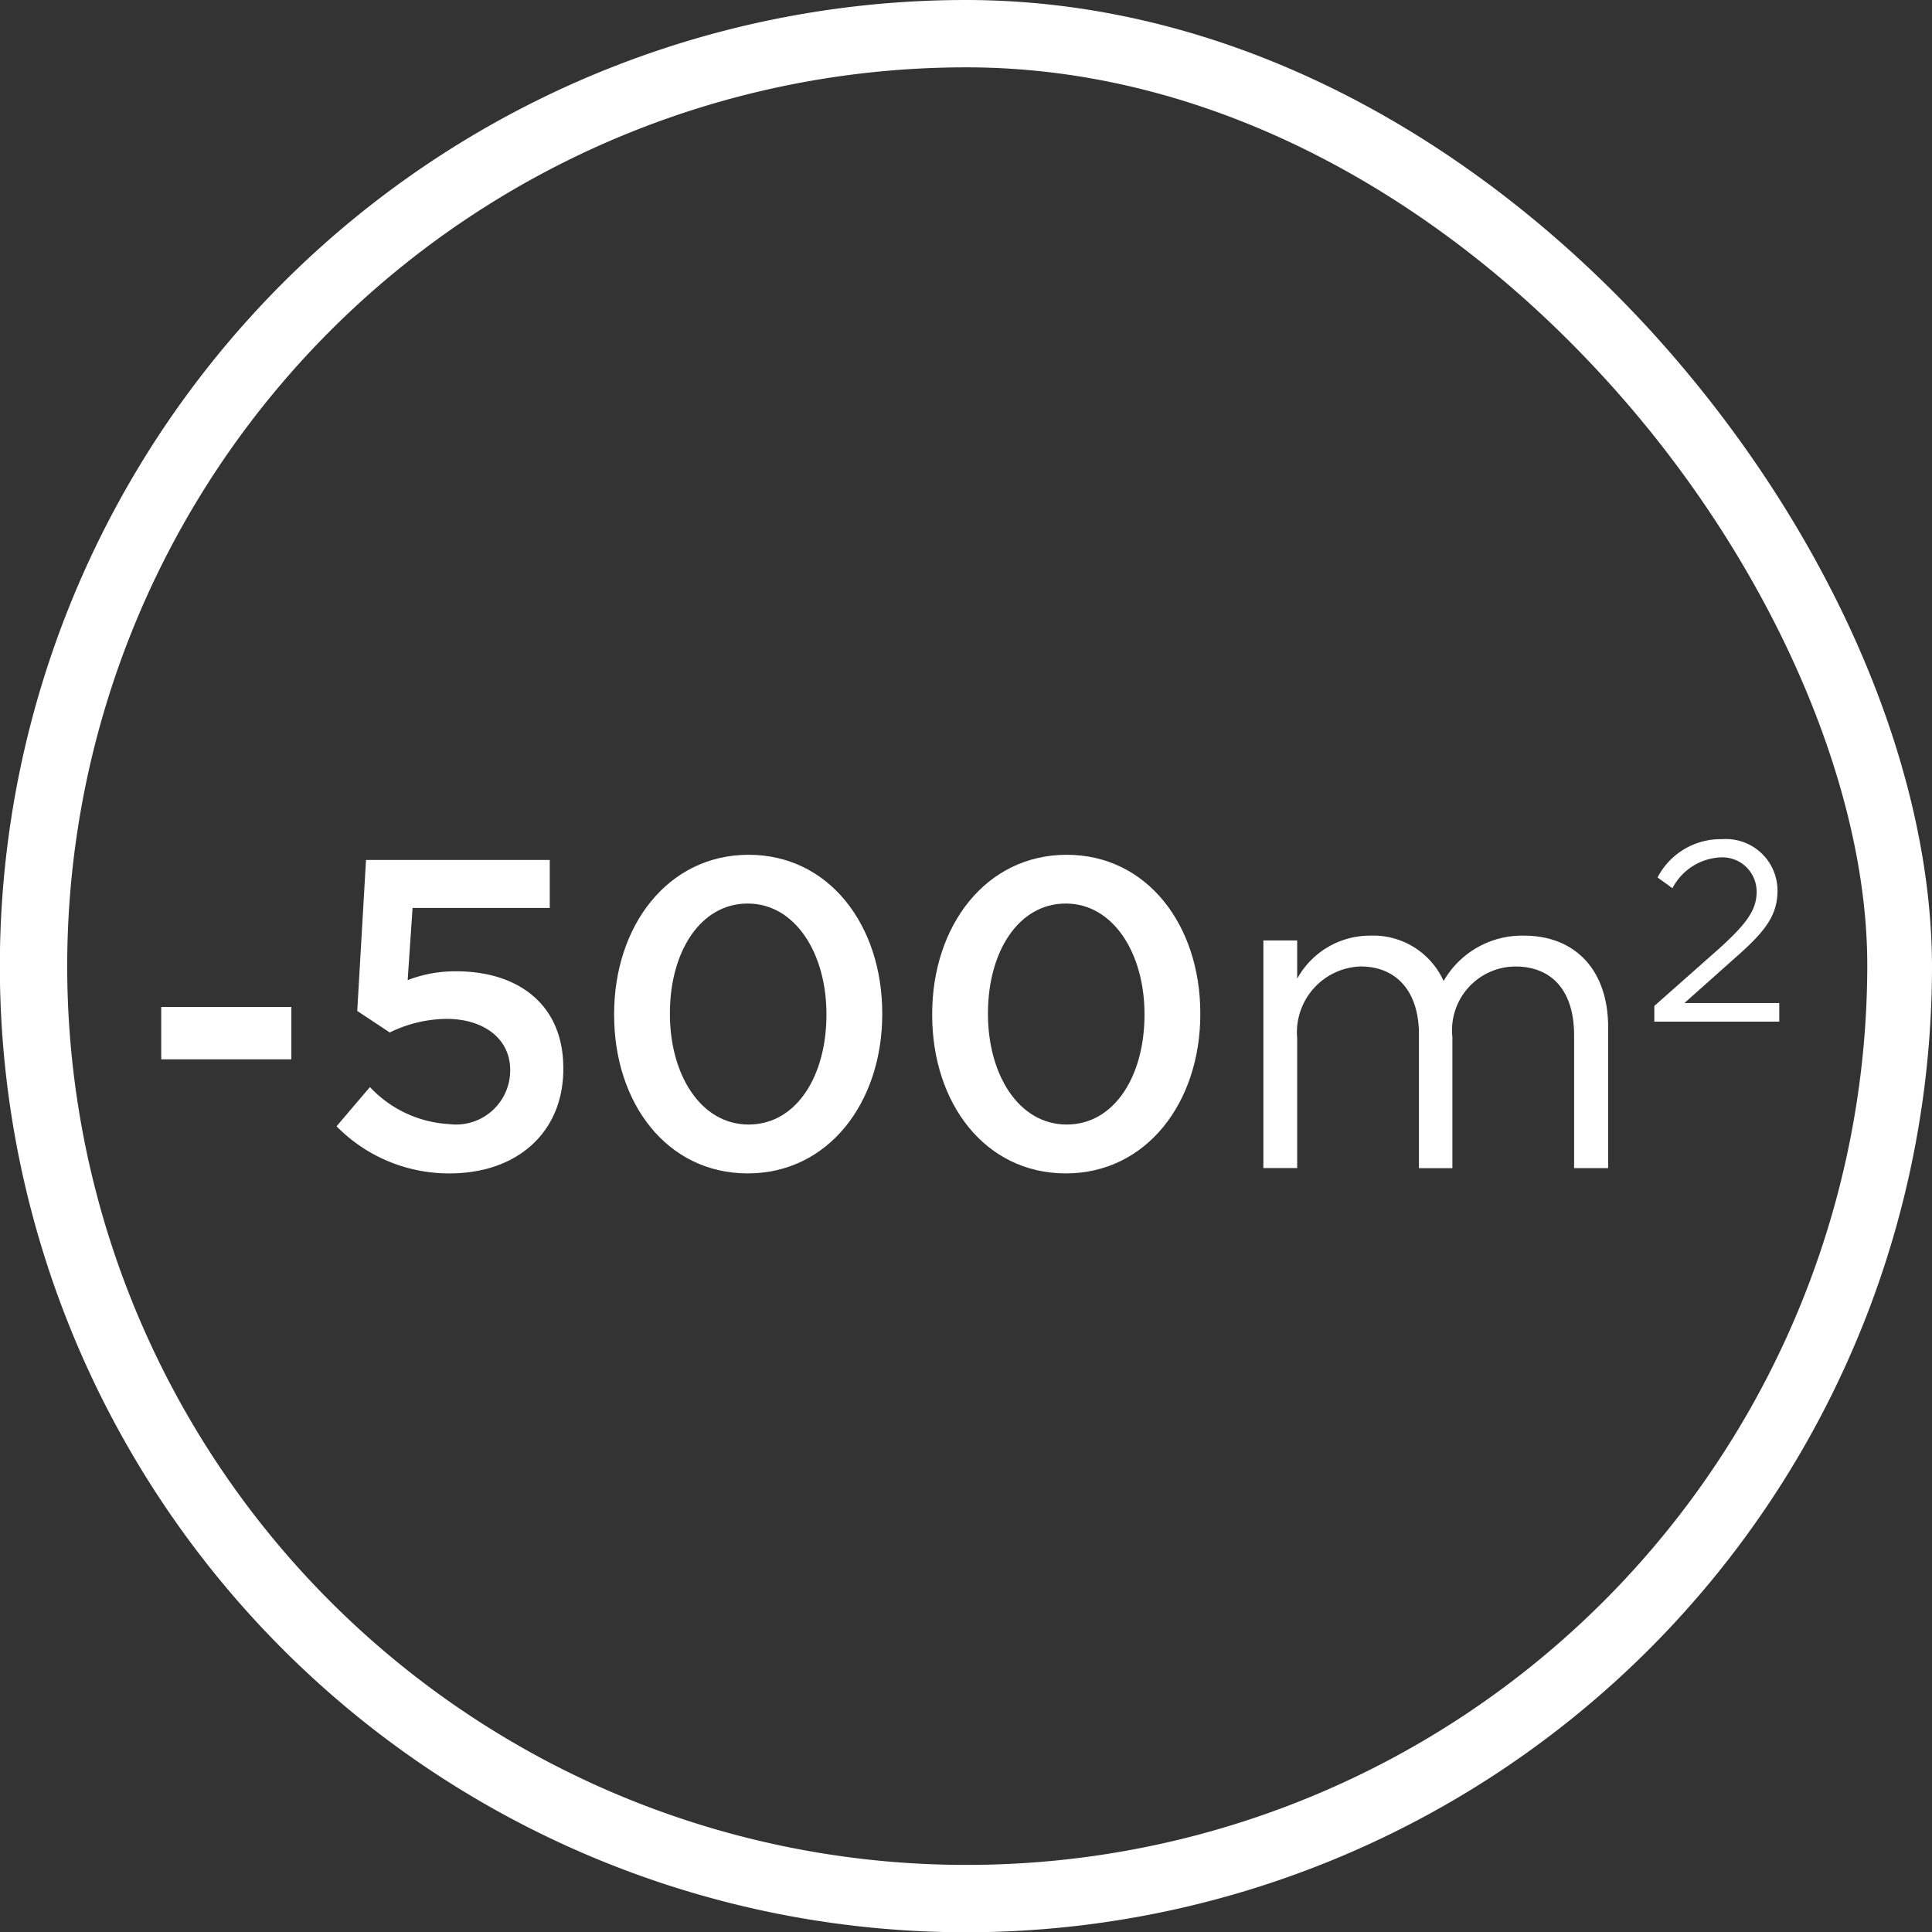 <svg id="Grupo_7094" data-name="Grupo 7094" xmlns="http://www.w3.org/2000/svg" xmlns:xlink="http://www.w3.org/1999/xlink" width="78.857" height="78.868" viewBox="0 0 78.857 78.868">
  <rect x="0" y="0" width="78.857" height="78.868" fill="#333333" stroke="none"/>
  <defs>
    <clipPath id="clip-path">
      <rect id="Rectángulo_3368" data-name="Rectángulo 3368" width="78.857" height="78.868" fill="none"/>
    </clipPath>
  </defs>
  <g id="Grupo_7087" data-name="Grupo 7087" clip-path="url(#clip-path)">
    <path id="Trazado_12246" data-name="Trazado 12246" d="M39.428,77.493V76.118a36.684,36.684,0,1,1,0-73.369c10.064-.006,19.282,5.293,25.987,12.6,6.712,7.291,10.817,16.582,10.8,24.082A36.736,36.736,0,0,1,39.428,76.118v2.75A39.431,39.431,0,0,0,78.857,39.434c-.021-8.508-4.449-18.247-11.528-25.984C60.245,5.734,50.408.006,39.428,0a39.434,39.434,0,0,0,0,78.868Z" fill="#fff"/>
    <rect id="Rectángulo_3367" data-name="Rectángulo 3367" width="5.311" height="2.136" transform="translate(6.581 41.102)" fill="#fff"/>
    <path id="Trazado_12247" data-name="Trazado 12247" d="M4.638,22.256,6,20.656a4.788,4.788,0,0,0,3.231,1.511,2.21,2.21,0,0,0,2.494-2.173v-.037c0-1.276-1.078-2.084-2.6-2.084a5.371,5.371,0,0,0-2.316.555l-1.327-.879.358-6.162h7.5v1.958h-5.6l-.2,2.947a5.347,5.347,0,0,1,1.993-.361c2.444,0,4.36,1.295,4.36,3.952v.037c0,2.571-1.866,4.26-4.644,4.26a6.427,6.427,0,0,1-4.612-1.924" transform="translate(9.099 23.714)" fill="#fff"/>
    <path id="Trazado_12248" data-name="Trazado 12248" d="M8.463,17.858v-.037c0-3.594,2.186-6.5,5.491-6.5,3.282,0,5.453,2.876,5.453,6.471v.034c0,3.594-2.189,6.5-5.491,6.5s-5.453-2.873-5.453-6.468m8.666,0v-.037c0-2.479-1.277-4.51-3.214-4.51s-3.175,1.979-3.175,4.476v.034c0,2.479,1.259,4.51,3.214,4.51s3.175-1.995,3.175-4.473" transform="translate(16.603 23.568)" fill="#fff"/>
    <path id="Trazado_12249" data-name="Trazado 12249" d="M12.846,17.858v-.037c0-3.594,2.186-6.5,5.491-6.5,3.282,0,5.453,2.876,5.453,6.471v.034c0,3.594-2.189,6.5-5.491,6.5s-5.453-2.873-5.453-6.468m8.666,0v-.037c0-2.479-1.277-4.51-3.214-4.51s-3.175,1.979-3.175,4.476v.034c0,2.479,1.259,4.51,3.214,4.51s3.175-1.995,3.175-4.473" transform="translate(25.202 23.568)" fill="#fff"/>
    <path id="Trazado_12250" data-name="Trazado 12250" d="M17.41,12.585h1.38v1.563a3.388,3.388,0,0,1,3-1.76,3.149,3.149,0,0,1,2.977,1.853,3.693,3.693,0,0,1,3.27-1.853c2.133,0,3.445,1.437,3.445,3.736v5.752H30.093V16.448c0-1.8-.9-2.8-2.4-2.8a2.6,2.6,0,0,0-2.568,2.876v5.355H23.76V16.414c0-1.745-.915-2.768-2.387-2.768a2.691,2.691,0,0,0-2.583,2.929v5.3H17.41Z" transform="translate(34.156 25.801)" fill="#fff"/>
    <path id="Trazado_12251" data-name="Trazado 12251" d="M22.8,17.918l2.654-2.349c1.114-1.008,1.522-1.572,1.522-2.309A1.4,1.4,0,0,0,25.5,11.854a2.34,2.34,0,0,0-1.961,1.258l-.607-.438a2.9,2.9,0,0,1,2.633-1.563,2.106,2.106,0,0,1,2.263,2.075v.022c0,1.07-.563,1.732-1.848,2.852L24.028,17.8H27.9v.758H22.8Z" transform="translate(44.723 23.141)" fill="#fff"/>
  </g>
</svg>

